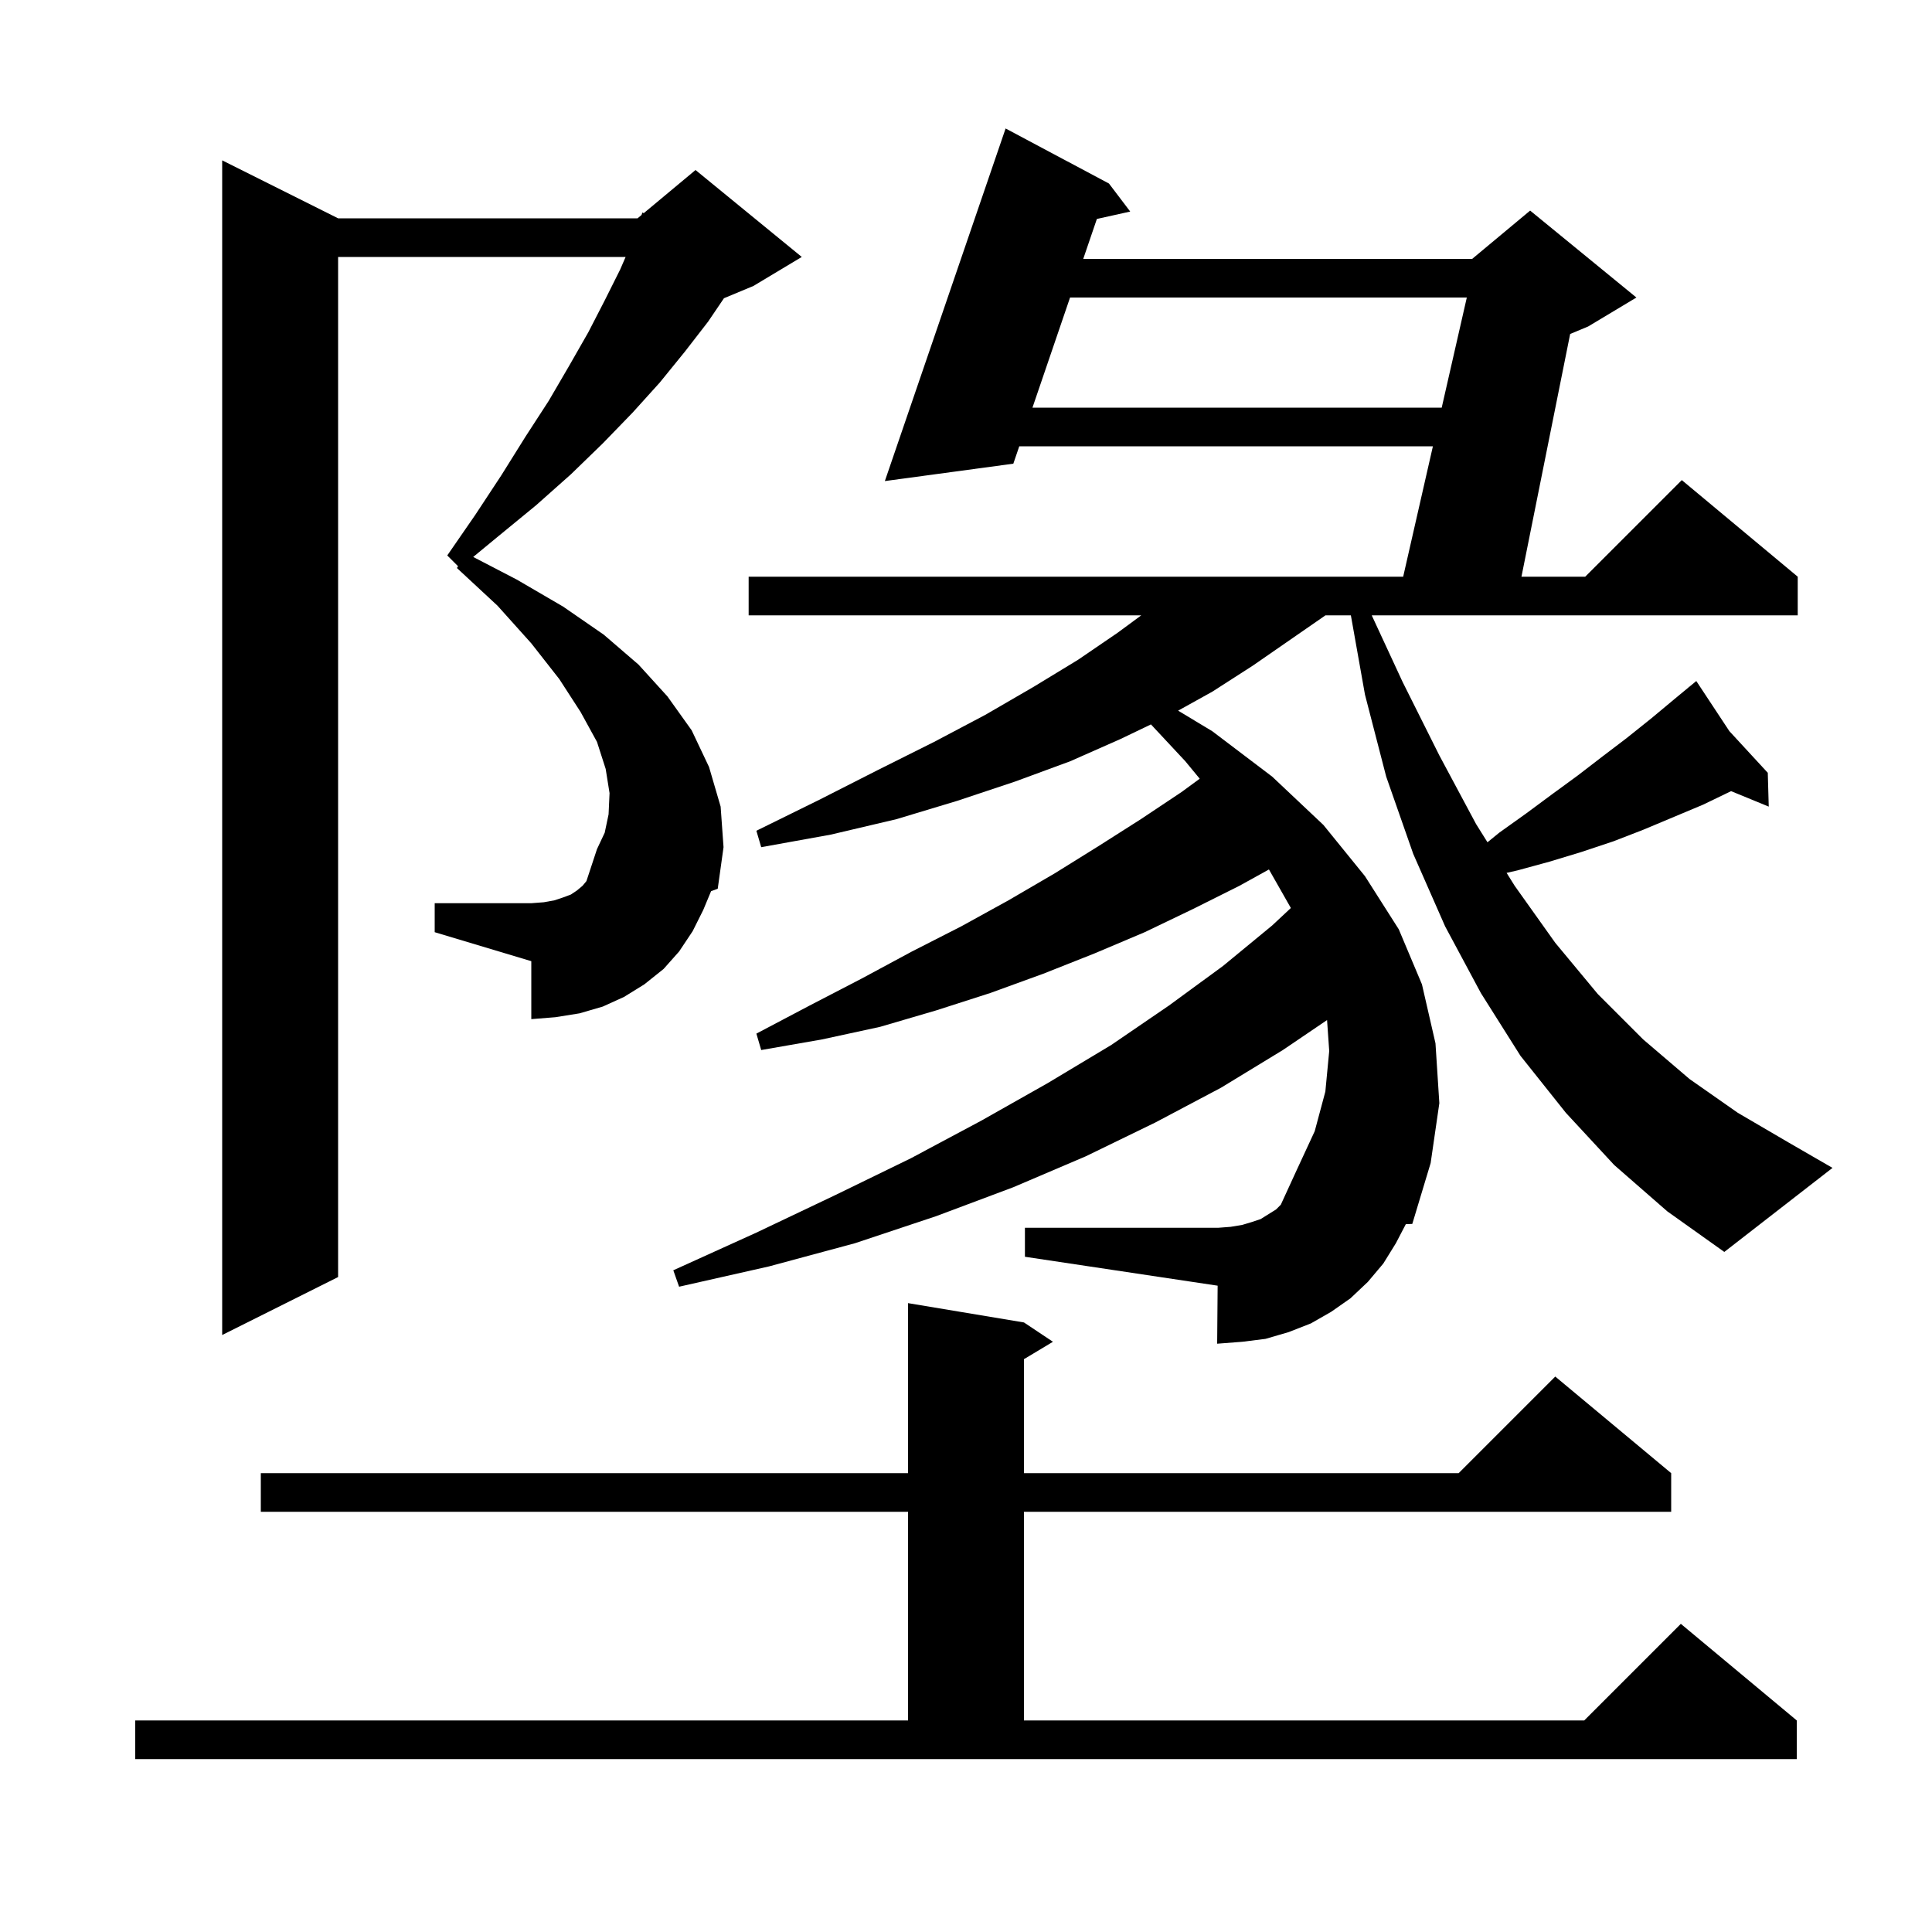 <svg xmlns="http://www.w3.org/2000/svg" xmlns:xlink="http://www.w3.org/1999/xlink" version="1.1" baseProfile="full" viewBox="0 0 200 200" width="200" height="200">
<g fill="black">
<path d="M 14.0 178.1 L 94.0 178.1 L 94.0 156.5 L 27.0 156.5 L 27.0 152.5 L 94.0 152.5 L 94.0 134.9 L 106.0 136.9 L 109.0 138.9 L 106.0 140.7 L 106.0 152.5 L 151.0 152.5 L 161.0 142.5 L 173.0 152.5 L 173.0 156.5 L 106.0 156.5 L 106.0 178.1 L 164.0 178.1 L 174.0 168.1 L 186.0 178.1 L 186.0 182.1 L 14.0 182.1 Z M 167.1 120.6 L 162.1 115.2 L 157.4 109.3 L 153.3 102.8 L 149.6 95.9 L 146.3 88.4 L 143.5 80.4 L 141.3 71.9 L 139.842 63.7 L 137.211 63.7 L 129.7 68.9 L 125.5 71.6 L 121.96 73.566 L 125.5 75.7 L 131.7 80.4 L 137.0 85.4 L 141.3 90.7 L 144.8 96.2 L 147.2 101.9 L 148.6 108.0 L 149.0 114.2 L 148.1 120.4 L 146.2 126.7 L 145.529 126.727 L 144.5 128.7 L 143.2 130.8 L 141.6 132.7 L 139.8 134.4 L 137.8 135.8 L 135.7 137.0 L 133.4 137.9 L 131.0 138.6 L 128.6 138.9 L 126.0 139.1 L 126.05 133.093 L 106.1 130.1 L 106.1 127.1 L 126.1 127.1 L 127.4 127.0 L 128.6 126.8 L 129.6 126.5 L 130.5 126.2 L 132.1 125.2 L 132.588 124.712 L 134.2 121.2 L 136.1 117.1 L 137.2 113.0 L 137.6 108.8 L 137.377 105.597 L 132.8 108.7 L 126.4 112.6 L 119.6 116.2 L 112.4 119.7 L 104.9 122.9 L 96.9 125.9 L 88.5 128.7 L 79.6 131.1 L 70.3 133.2 L 69.7 131.5 L 78.3 127.6 L 86.5 123.7 L 94.3 119.9 L 101.6 116.0 L 108.5 112.1 L 115.0 108.2 L 121.0 104.1 L 126.6 100.0 L 131.7 95.8 L 133.629 93.996 L 131.361 90.007 L 128.3 91.7 L 123.5 94.1 L 118.5 96.5 L 113.3 98.7 L 108.0 100.8 L 102.5 102.8 L 96.9 104.6 L 91.1 106.3 L 85.1 107.6 L 78.8 108.7 L 78.3 107.0 L 83.8 104.1 L 89.2 101.3 L 94.4 98.5 L 99.5 95.9 L 104.4 93.2 L 109.2 90.4 L 113.7 87.6 L 118.1 84.8 L 122.3 82.0 L 124.195 80.613 L 122.7 78.8 L 119.145 74.991 L 116.0 76.5 L 110.8 78.8 L 105.1 80.9 L 99.1 82.9 L 92.8 84.8 L 86.0 86.4 L 78.8 87.7 L 78.3 86.0 L 84.8 82.8 L 90.9 79.7 L 96.7 76.8 L 102.0 74.0 L 107.0 71.1 L 111.6 68.3 L 115.7 65.5 L 118.143 63.7 L 77.5 63.7 L 77.5 59.7 L 145.256 59.7 L 148.333 46.2 L 105.514 46.2 L 104.9 48.0 L 91.6 49.8 L 104.1 13.3 L 114.8 19.0 L 117.0 21.9 L 113.548 22.667 L 112.137 26.8 L 152.4 26.8 L 158.4 21.8 L 169.4 30.8 L 164.4 33.8 L 162.542 34.574 L 157.501 59.7 L 164.1 59.7 L 174.1 49.7 L 186.1 59.7 L 186.1 63.7 L 142.002 63.7 L 145.2 70.6 L 149.0 78.2 L 152.8 85.3 L 153.983 87.192 L 155.2 86.2 L 158.0 84.2 L 160.7 82.2 L 163.3 80.3 L 165.9 78.3 L 168.4 76.4 L 170.9 74.4 L 173.3 72.4 L 174.816 71.147 L 174.7 71.0 L 174.827 71.138 L 175.6 70.5 L 179.026 75.691 L 183.0 80.0 L 183.1 83.5 L 179.202 81.899 L 179.2 81.9 L 176.3 83.3 L 170.1 85.9 L 167.0 87.1 L 163.7 88.2 L 160.4 89.2 L 157.1 90.1 L 155.963 90.36 L 156.8 91.7 L 161.0 97.6 L 165.4 102.9 L 170.1 107.6 L 174.9 111.7 L 179.9 115.2 L 185.2 118.3 L 189.7 120.9 L 178.5 129.6 L 172.6 125.4 Z M 72.8 94.2 L 71.7 96.4 L 70.3 98.5 L 68.7 100.3 L 66.7 101.9 L 64.6 103.2 L 62.4 104.2 L 60.0 104.9 L 57.5 105.3 L 55.0 105.5 L 55.0 99.5 L 45.0 96.5 L 45.0 93.5 L 55.0 93.5 L 56.3 93.4 L 57.4 93.2 L 58.3 92.9 L 59.1 92.6 L 59.7 92.2 L 60.3 91.7 L 60.707 91.211 L 61.8 87.9 L 62.6 86.2 L 63.0 84.3 L 63.1 82.1 L 62.7 79.6 L 61.8 76.8 L 60.1 73.7 L 57.9 70.3 L 55.0 66.6 L 51.5 62.7 L 47.3 58.8 L 47.42 58.62 L 46.3 57.5 L 49.2 53.3 L 51.9 49.2 L 54.4 45.2 L 56.8 41.5 L 58.9 37.9 L 60.9 34.4 L 62.6 31.1 L 64.2 27.9 L 64.763 26.6 L 35.0 26.6 L 35.0 132.2 L 23.0 138.2 L 23.0 16.6 L 35.0 22.6 L 66.0 22.6 L 66.411 22.257 L 66.5 22.0 L 66.641 22.066 L 72.0 17.6 L 83.0 26.6 L 78.0 29.6 L 74.944 30.873 L 73.3 33.3 L 70.9 36.4 L 68.3 39.6 L 65.5 42.7 L 62.4 45.9 L 59.1 49.1 L 55.5 52.3 L 51.6 55.5 L 48.986 57.656 L 53.5 60.0 L 58.3 62.8 L 62.5 65.7 L 66.1 68.8 L 69.1 72.1 L 71.6 75.6 L 73.4 79.4 L 74.6 83.5 L 74.9 87.7 L 74.3 92.0 L 73.609 92.258 Z M 110.772 30.8 L 106.88 42.2 L 149.245 42.2 L 151.844 30.8 Z " />
</g>
</svg>
